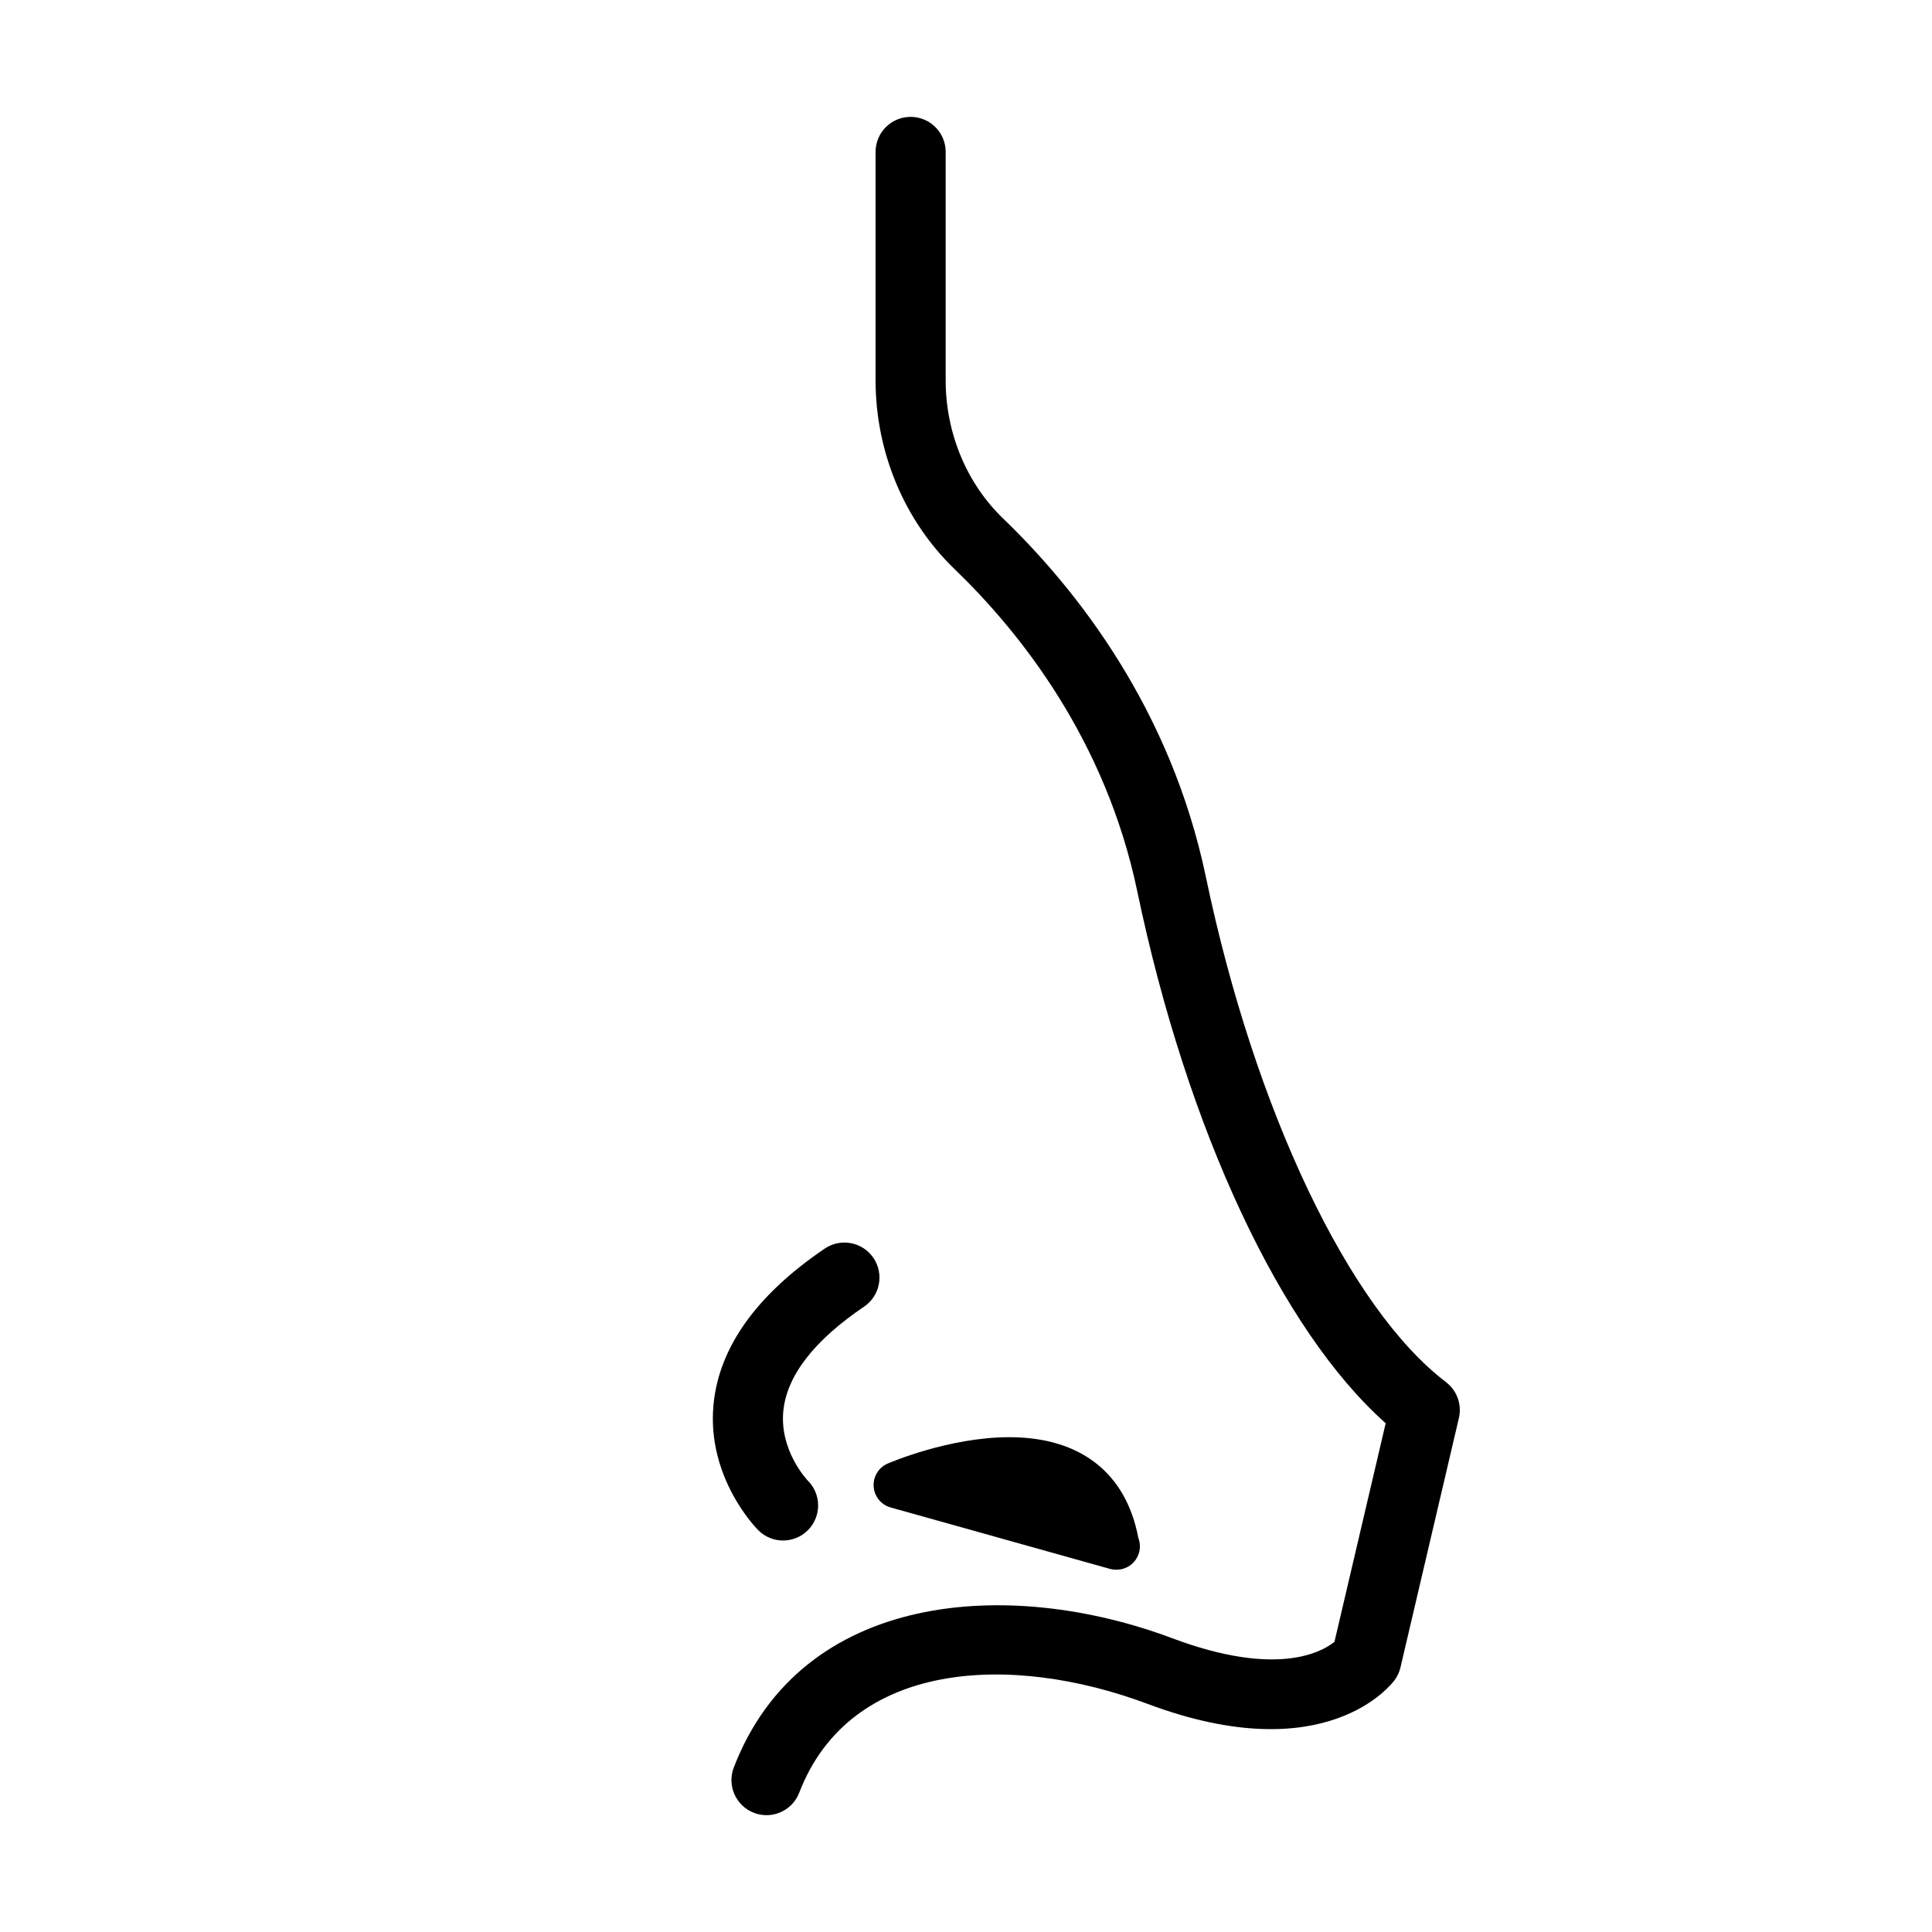 <?xml version="1.0" encoding="UTF-8"?>
<!-- Uploaded to: SVG Repo, www.svgrepo.com, Generator: SVG Repo Mixer Tools -->
<svg fill="#000000" width="800px" height="800px" version="1.1" viewBox="144 144 512 512" xmlns="http://www.w3.org/2000/svg">
 <g>
  <path d="m527.2 510.27c-25.746-19.562-50.719-72.105-63.625-133.85-9.352-44.742-34.379-76.355-53.734-95.004-9.68-9.316-15.227-22.66-15.227-36.613v-60.543c0-5.133-4.156-9.289-9.289-9.289-5.133 0-9.289 4.156-9.289 9.289v60.547c0 18.969 7.621 37.191 20.918 49.992 17.473 16.828 40.055 45.309 48.438 85.422 13.227 63.297 38.148 116.39 65.828 140.95l-13.574 57.93c-3.457 2.781-15.383 9.402-42.996-0.957-43.359-16.262-98.211-12.465-116.19 34.266-1.844 4.793 0.551 10.16 5.336 12.004 1.098 0.422 2.227 0.625 3.332 0.625 3.734 0 7.254-2.266 8.672-5.953 13.508-35.109 56.105-37.117 92.324-23.539 47.387 17.77 64.781-5.359 65.5-6.352 0.719-0.996 1.234-2.125 1.516-3.32l15.48-66.066c0.84-3.586-0.5-7.312-3.422-9.531z"/>
  <path d="m351.52 552.25c2.379 0 4.758-0.906 6.57-2.719 3.629-3.629 3.629-9.512 0-13.133-0.074-0.074-7.512-7.84-6.508-18.398 0.891-9.371 8.098-18.703 21.41-27.73 4.246-2.875 5.356-8.656 2.481-12.902-2.871-4.242-8.656-5.359-12.902-2.481-18.121 12.289-28.035 26.199-29.484 41.348-1.84 19.348 11.305 32.738 11.871 33.297 1.809 1.812 4.188 2.719 6.562 2.719z"/>
  <path d="m380.04 543.5 58.062 16.258c0.551 0.156 1.113 0.23 1.668 0.23 0.035-0.004 0.082-0.004 0.125 0 3.422 0 6.191-2.769 6.191-6.191 0-0.797-0.152-1.559-0.422-2.258-3.25-17.211-15.348-26.668-34.188-26.668-15.906 0-31.574 6.699-32.23 6.984-2.41 1.043-3.898 3.488-3.719 6.106 0.176 2.613 1.984 4.832 4.512 5.539z"/>
 </g>
</svg>